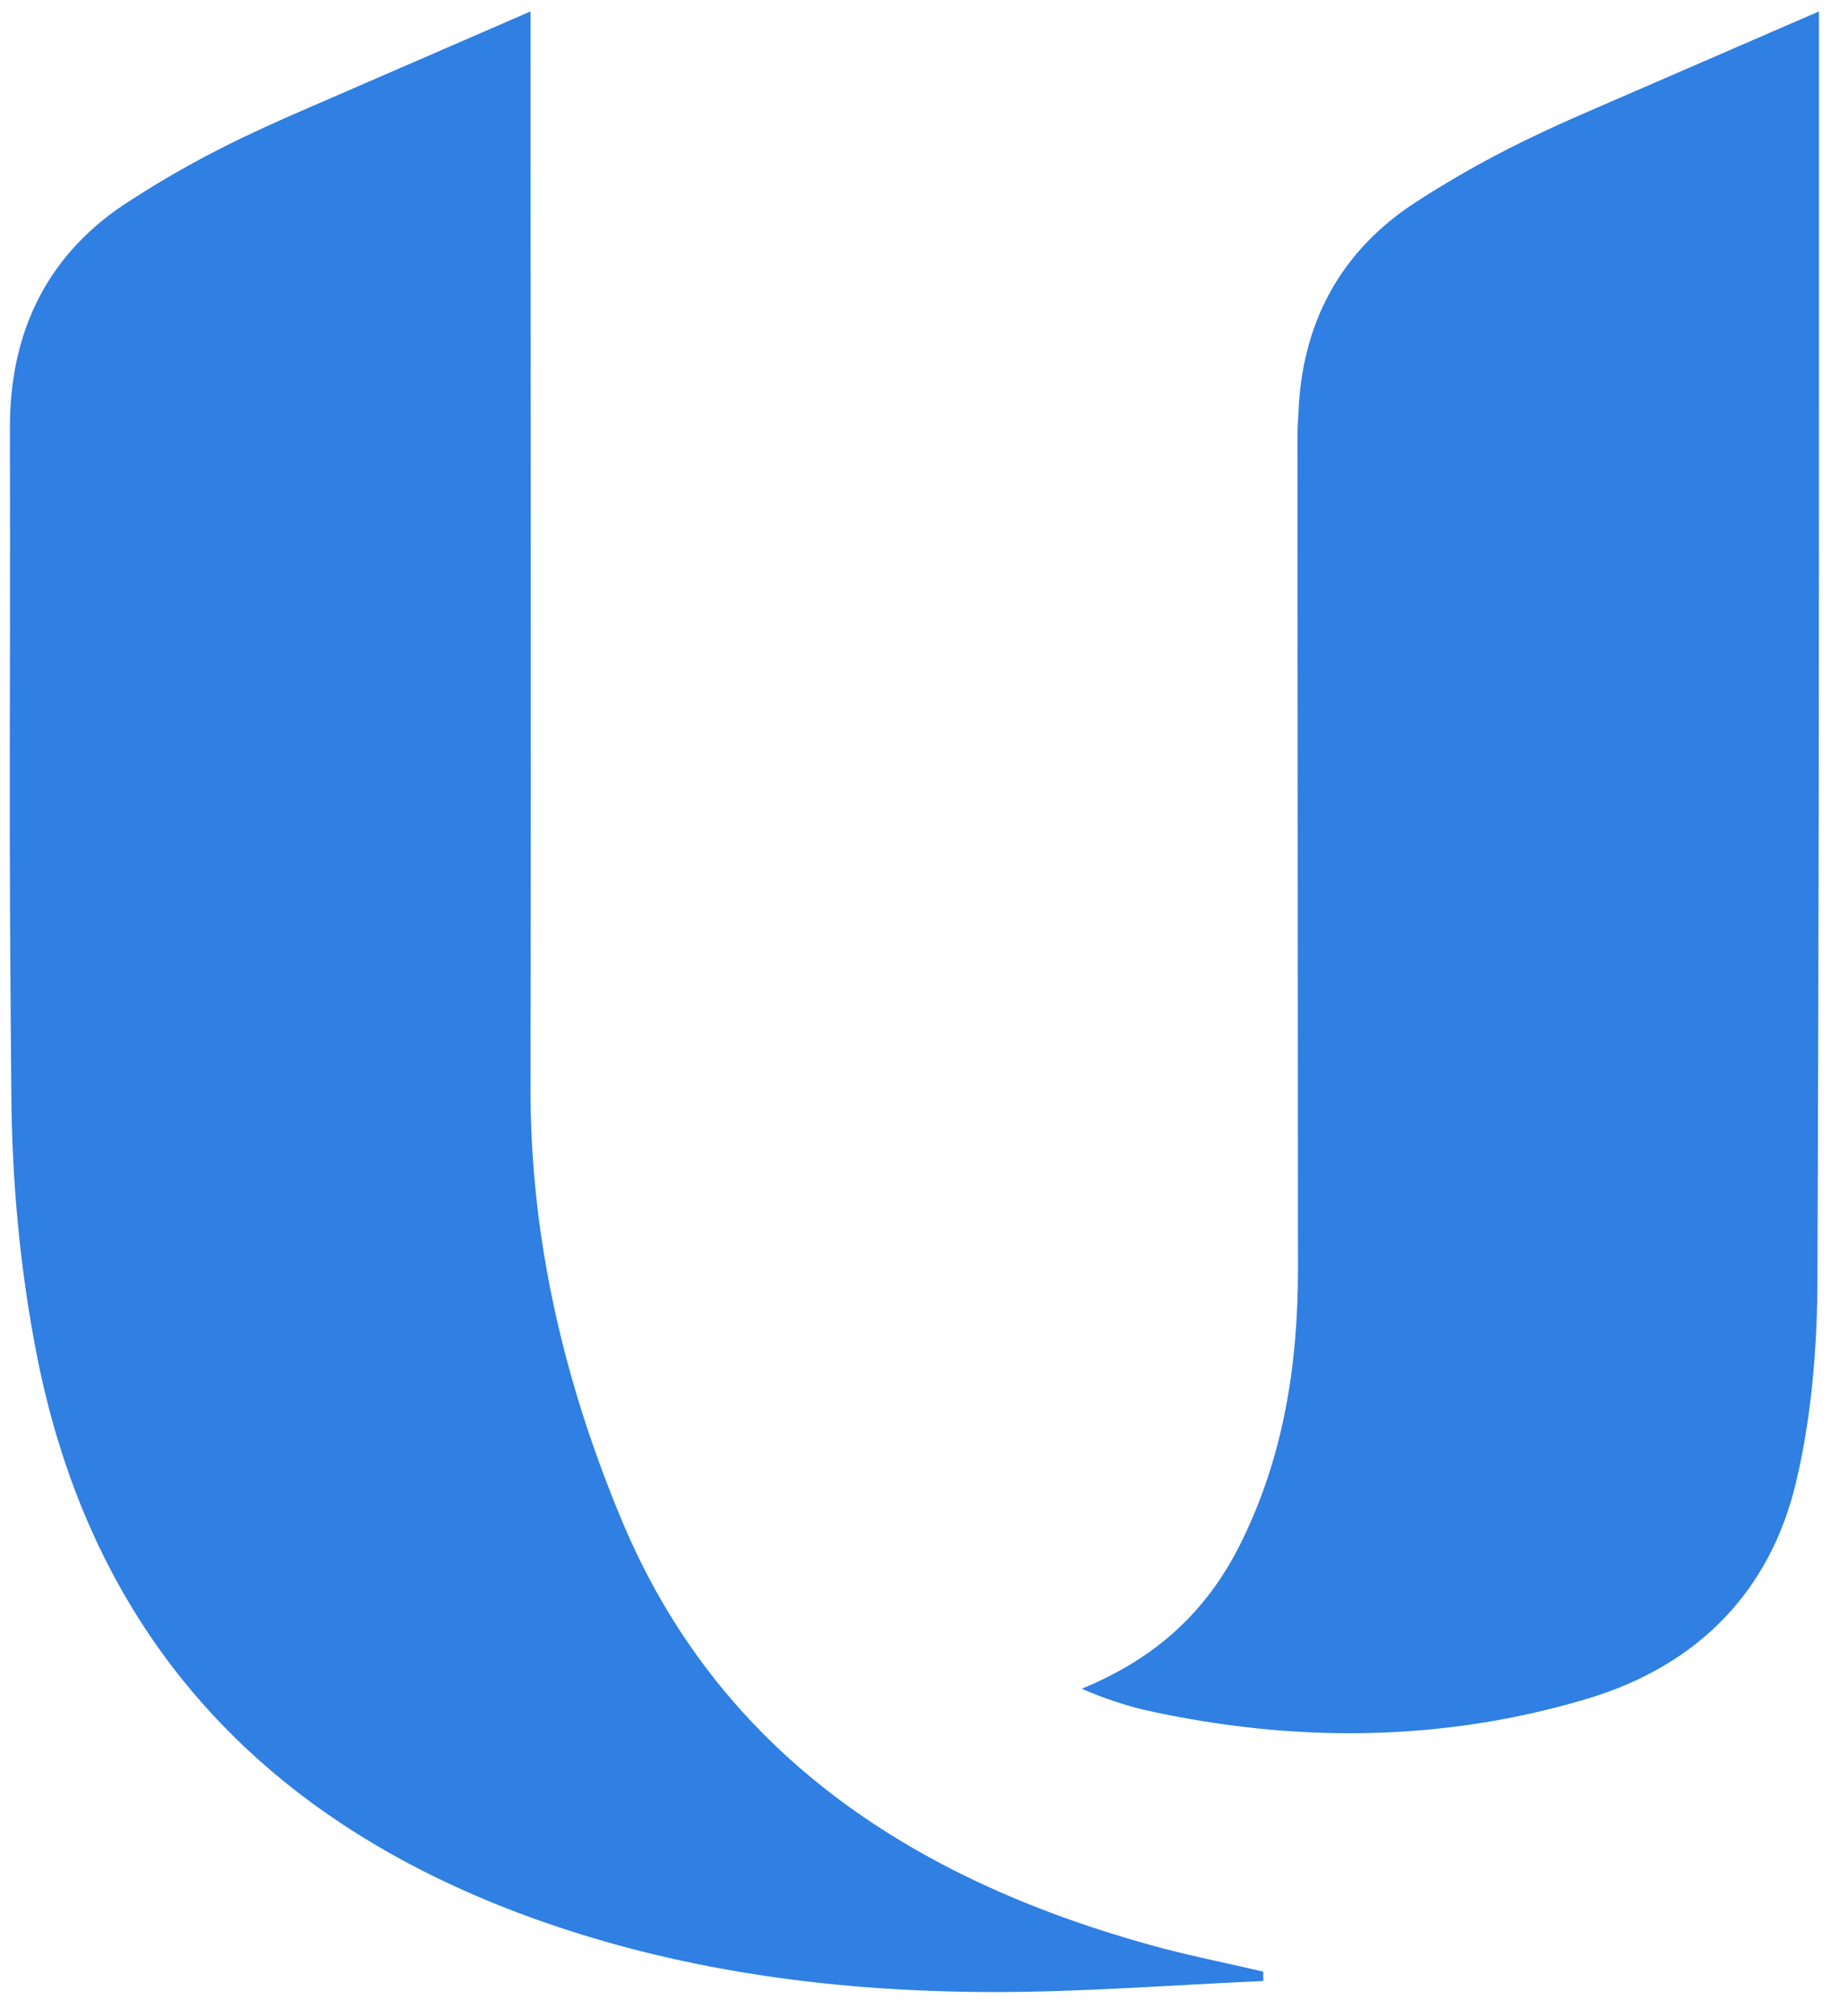<svg xmlns="http://www.w3.org/2000/svg" width="42" height="46" viewBox="0 0 42 46" fill="none"><path d="M12.11 0.261C12.11 10.531 12.125 14.589 12.11 24.858C12.107 28.276 12.882 31.555 14.196 34.697C16.378 39.908 20.701 42.831 26.221 44.368C27.081 44.61 27.963 44.781 28.835 44.987C28.835 45.057 28.835 45.13 28.835 45.2C26.764 45.291 24.696 45.455 22.625 45.452C19.151 45.441 15.736 45.008 12.45 43.869C5.967 41.621 2.068 37.27 0.828 30.856C0.455 28.93 0.274 26.948 0.259 24.991C0.193 17.808 0.241 16.951 0.226 9.765C0.222 7.56 1.086 5.749 3.024 4.543C4.435 3.634 5.664 3.054 7.019 2.47L12.11 0.261Z" fill="#307FE2"></path><path d="M29.628 28.947C29.628 31.121 29.303 33.253 28.306 35.242C27.578 36.693 26.464 37.808 24.691 38.531C25.123 38.724 25.725 38.926 26.15 39.021C28.9 39.629 31.643 39.73 34.361 39.216C34.988 39.097 35.612 38.944 36.236 38.758C38.787 37.993 40.404 36.28 40.988 33.855C41.357 32.32 41.483 30.705 41.486 29.125C41.519 19.884 41.519 14.781 41.519 7.357V0.261L36.425 2.47C35.645 2.806 34.907 3.142 34.154 3.537C33.84 3.701 33.404 3.946 33.124 4.113C32.895 4.25 32.662 4.389 32.426 4.543C30.565 5.704 29.694 7.42 29.635 9.51C29.62 9.678 29.616 9.846 29.616 10.017L29.628 28.947Z" fill="#307FE2"></path></svg>